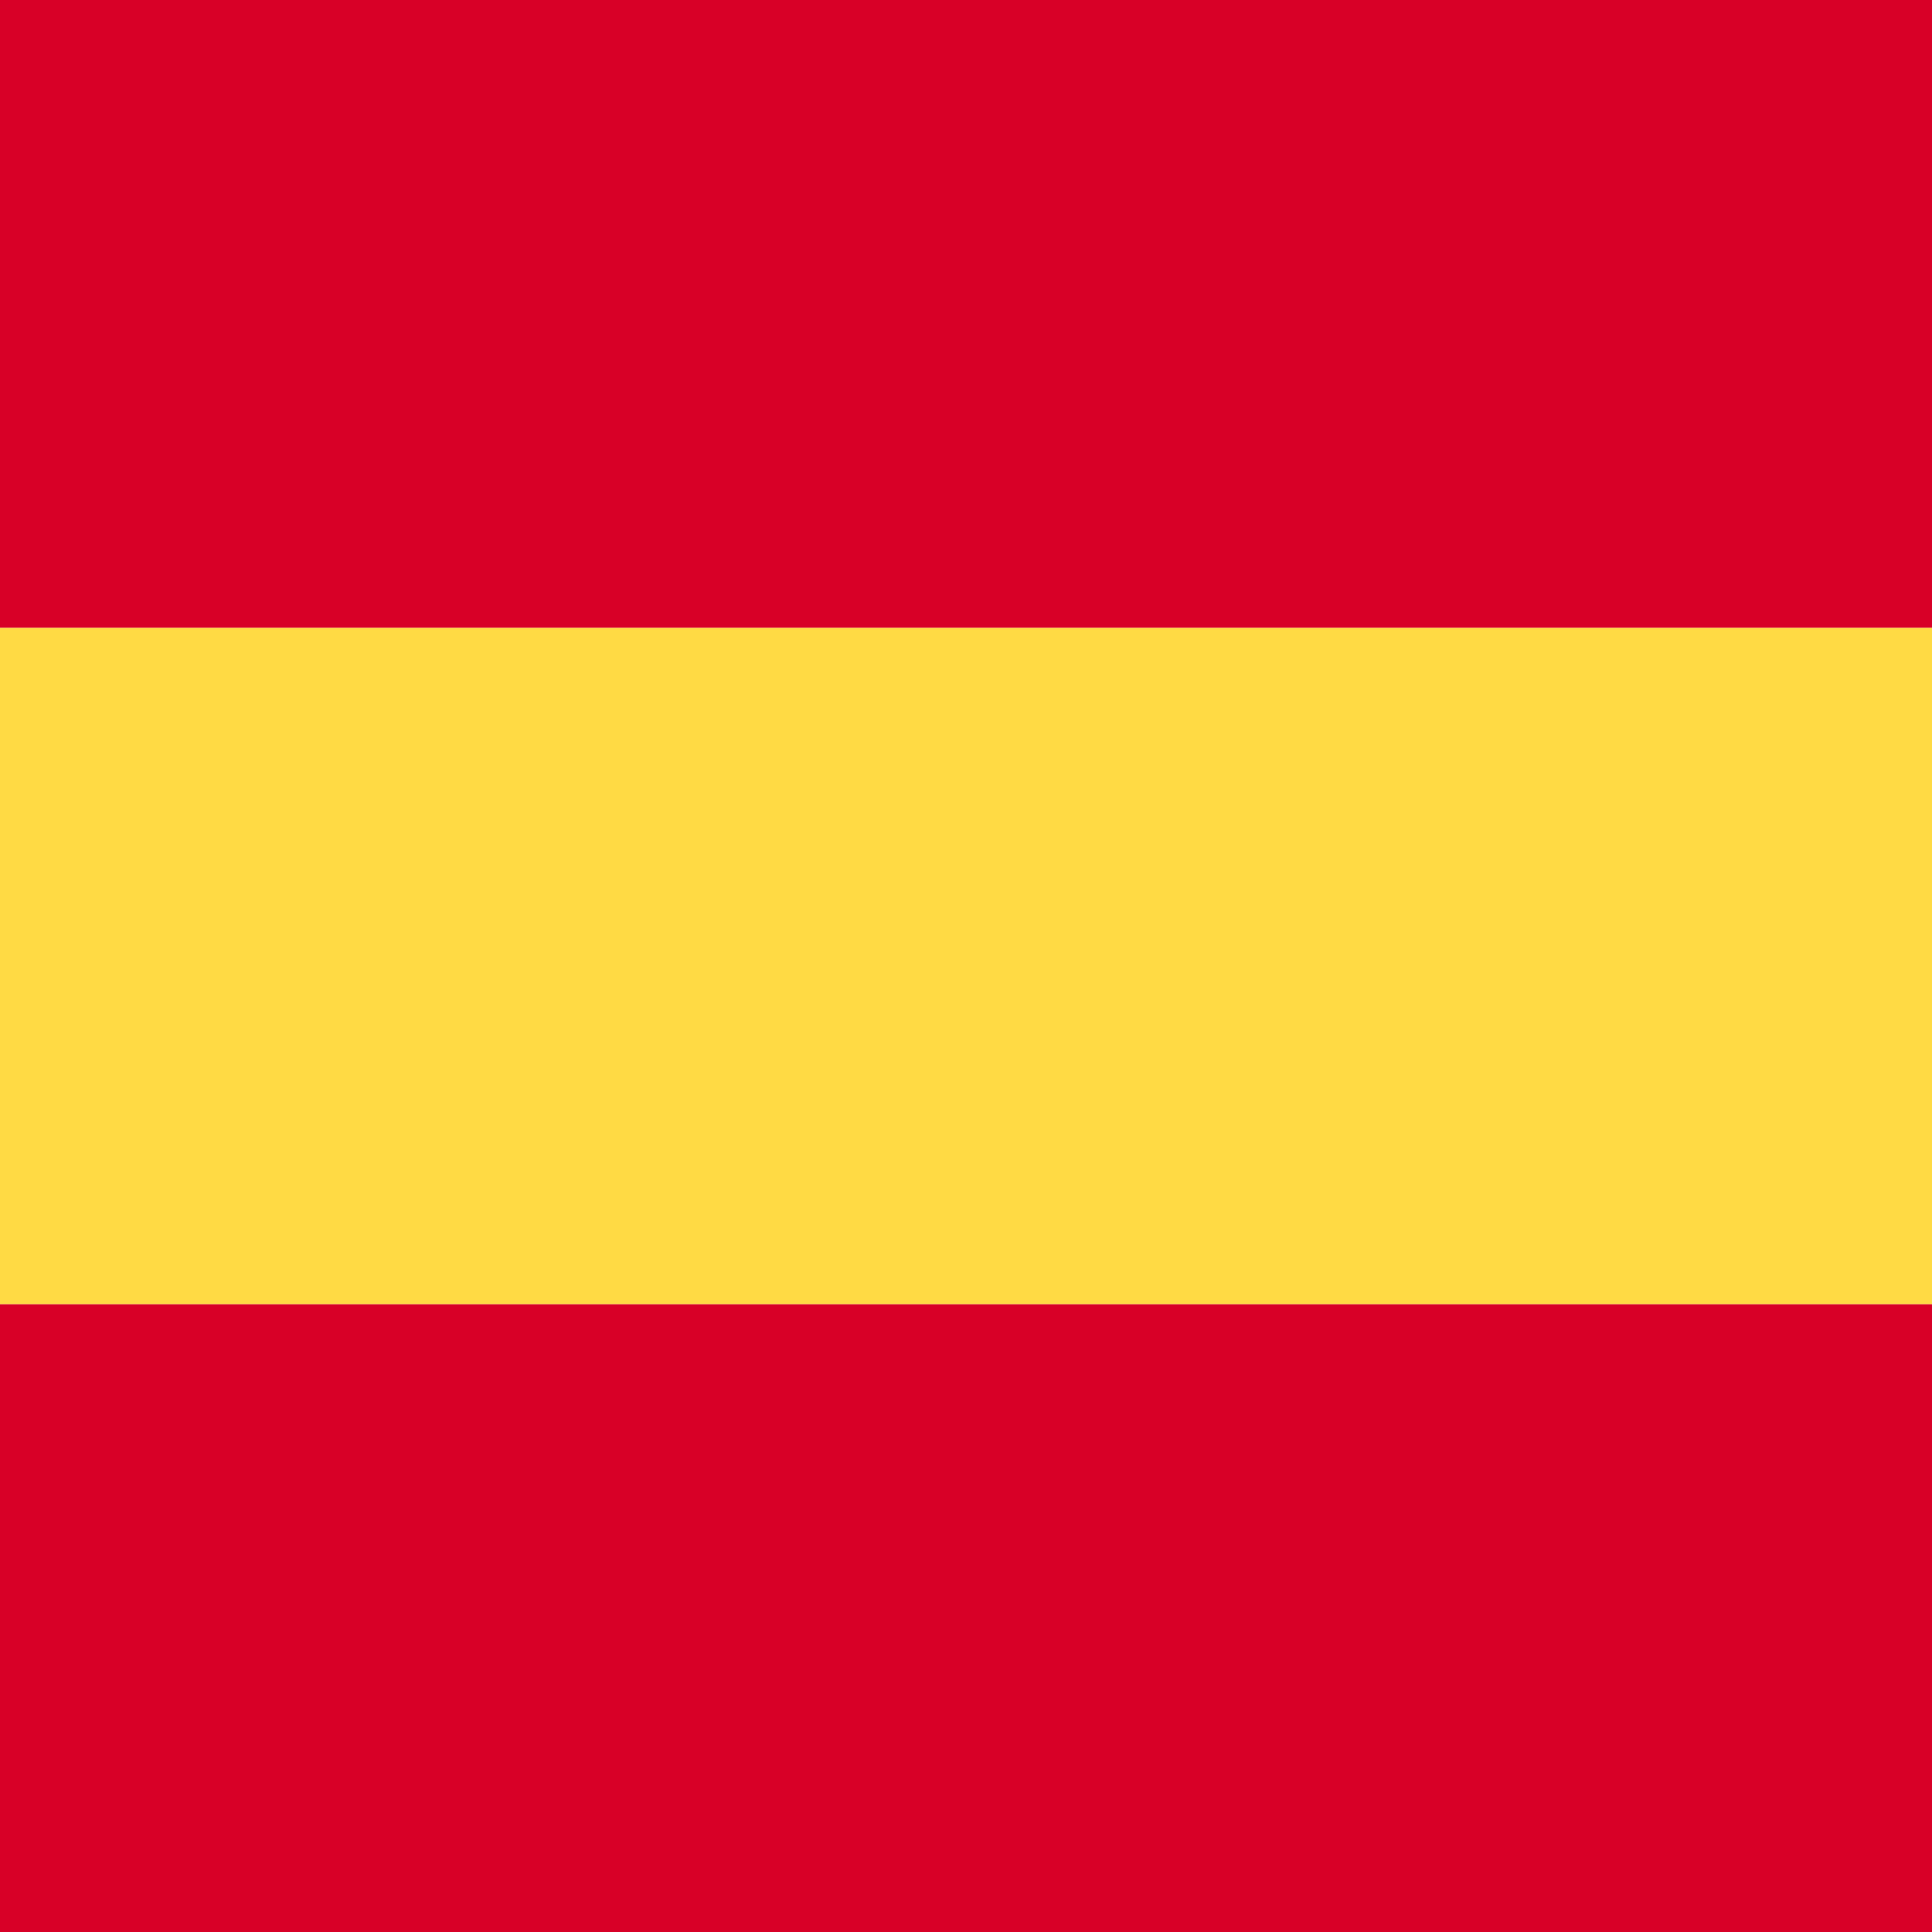 <svg xmlns="http://www.w3.org/2000/svg" width="40" height="40" viewBox="0 0 40 40" fill="none">
    <rect width="40" height="13" fill="#D80027" />
    <rect y="27" width="40" height="13" fill="#D80027" />
    <rect y="13" width="40" height="14" fill="#FFDA44" />
</svg>
